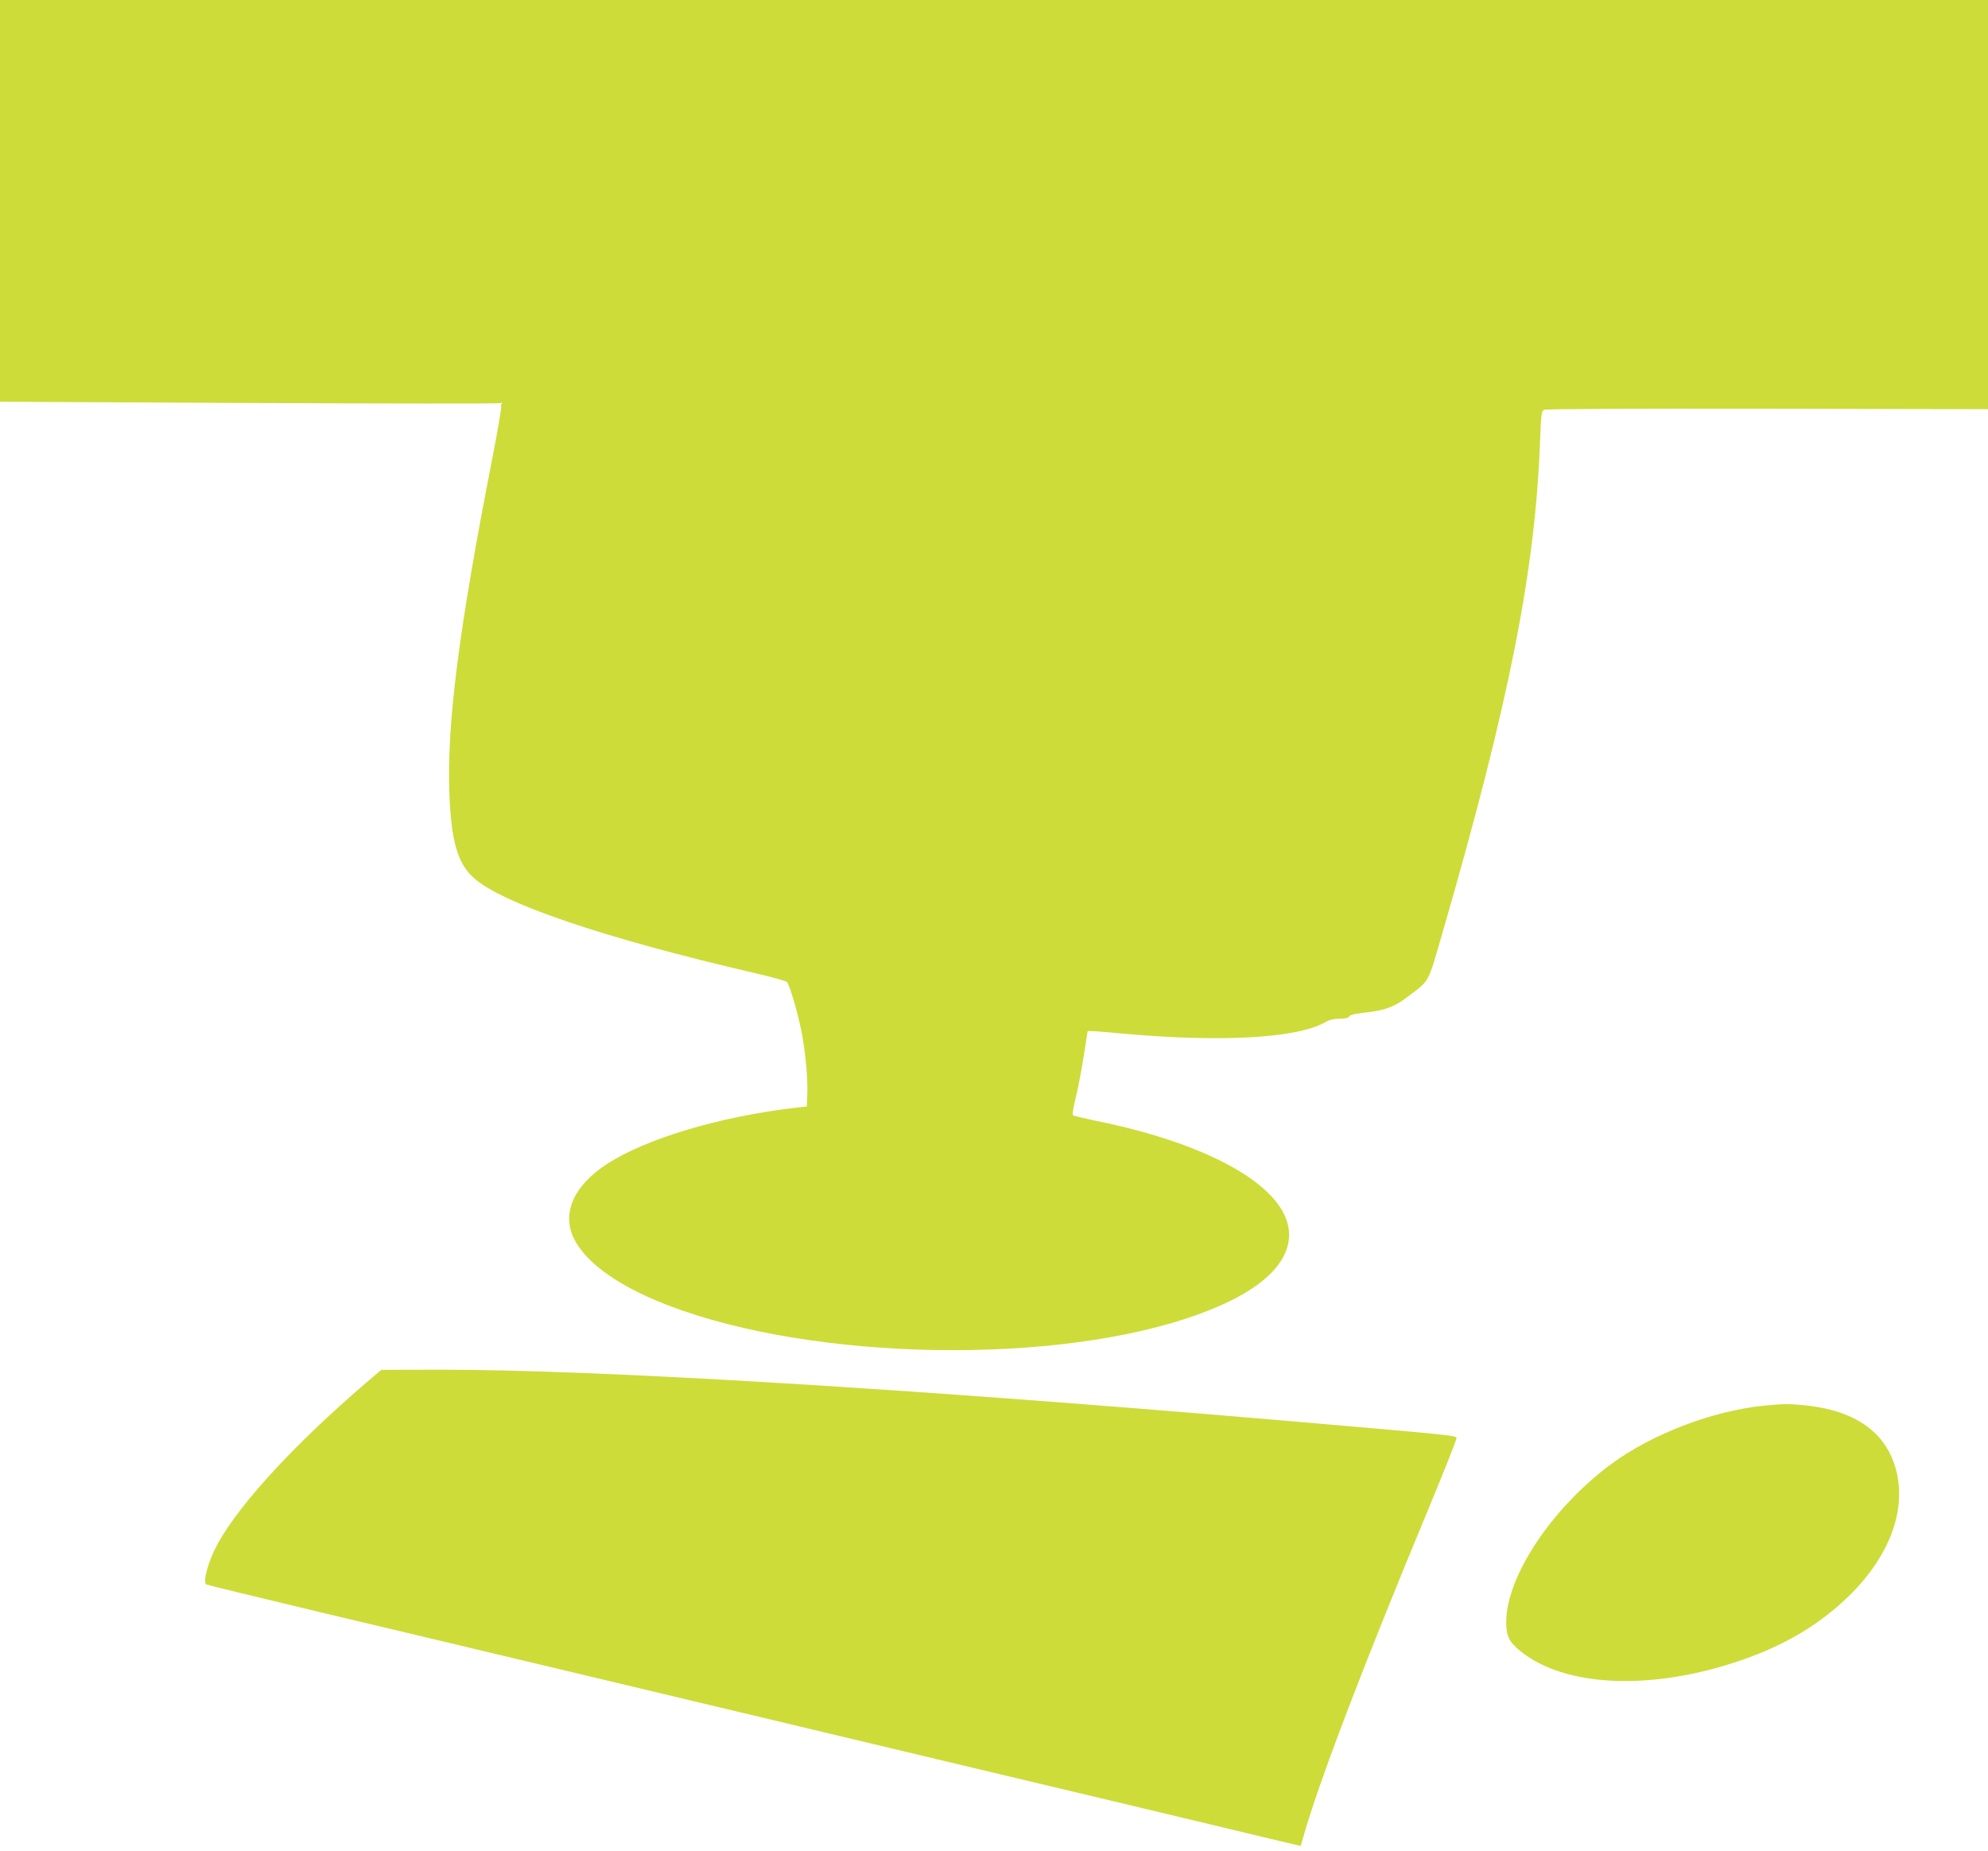 <?xml version="1.0" standalone="no"?>
<!DOCTYPE svg PUBLIC "-//W3C//DTD SVG 20010904//EN"
 "http://www.w3.org/TR/2001/REC-SVG-20010904/DTD/svg10.dtd">
<svg version="1.0" xmlns="http://www.w3.org/2000/svg"
 width="1280pt" height="1192pt" viewBox="0 0 1280 1192"
 preserveAspectRatio="xMidYMid meet">
<g transform="translate(0,1192) scale(0.1,-0.1)"
fill="#cddc39" stroke="none">
<path d="M0 10626 l0 -1293 1599 -8 c879 -4 1609 -5 1622 -1 13 3 19 3 13 0
-7 -3 -10 -13 -7 -23 2 -10 -25 -168 -61 -352 -211 -1080 -288 -1680 -273
-2129 11 -312 52 -459 157 -553 185 -166 840 -388 1805 -612 110 -25 205 -52
212 -58 16 -17 68 -193 92 -312 26 -129 43 -308 39 -410 l-3 -80 -65 -7 c-487
-56 -965 -198 -1218 -361 -217 -140 -296 -316 -218 -480 69 -144 255 -285 527
-400 888 -377 2468 -431 3421 -116 429 141 658 329 658 539 0 295 -490 582
-1255 735 -71 15 -133 30 -137 34 -5 4 3 50 16 102 13 52 37 172 52 267 l27
172 31 0 c17 0 101 -7 186 -15 642 -59 1138 -31 1317 75 23 13 52 20 88 20 37
0 57 5 62 15 6 10 40 18 107 25 123 14 183 36 266 99 149 113 130 77 231 426
427 1476 595 2326 625 3159 6 165 9 188 25 197 11 6 545 8 1439 7 l1420 -3 0
1318 0 1317 -6400 0 -6400 0 0 -1294z"/>
<path d="M2355 3014 c-460 -396 -805 -770 -952 -1032 -59 -106 -100 -250 -75
-265 4 -3 329 -82 722 -176 393 -93 1113 -265 1600 -381 487 -116 1072 -256
1300 -310 228 -54 717 -171 1085 -259 369 -88 936 -223 1260 -300 325 -78 700
-167 835 -200 l245 -58 13 46 c100 358 390 1117 814 2136 98 236 177 436 176
445 -3 16 -20 18 -1028 105 -2490 214 -4489 335 -5520 335 l-375 -1 -100 -85z"/>
<path d="M11355 2868 c-330 -33 -722 -184 -983 -377 -381 -283 -673 -722 -674
-1015 0 -90 18 -128 87 -185 288 -237 849 -261 1429 -61 289 100 516 238 707
429 239 241 346 519 294 766 -54 258 -253 409 -587 445 -109 11 -145 11 -273
-2z"/>
</g>
</svg>
